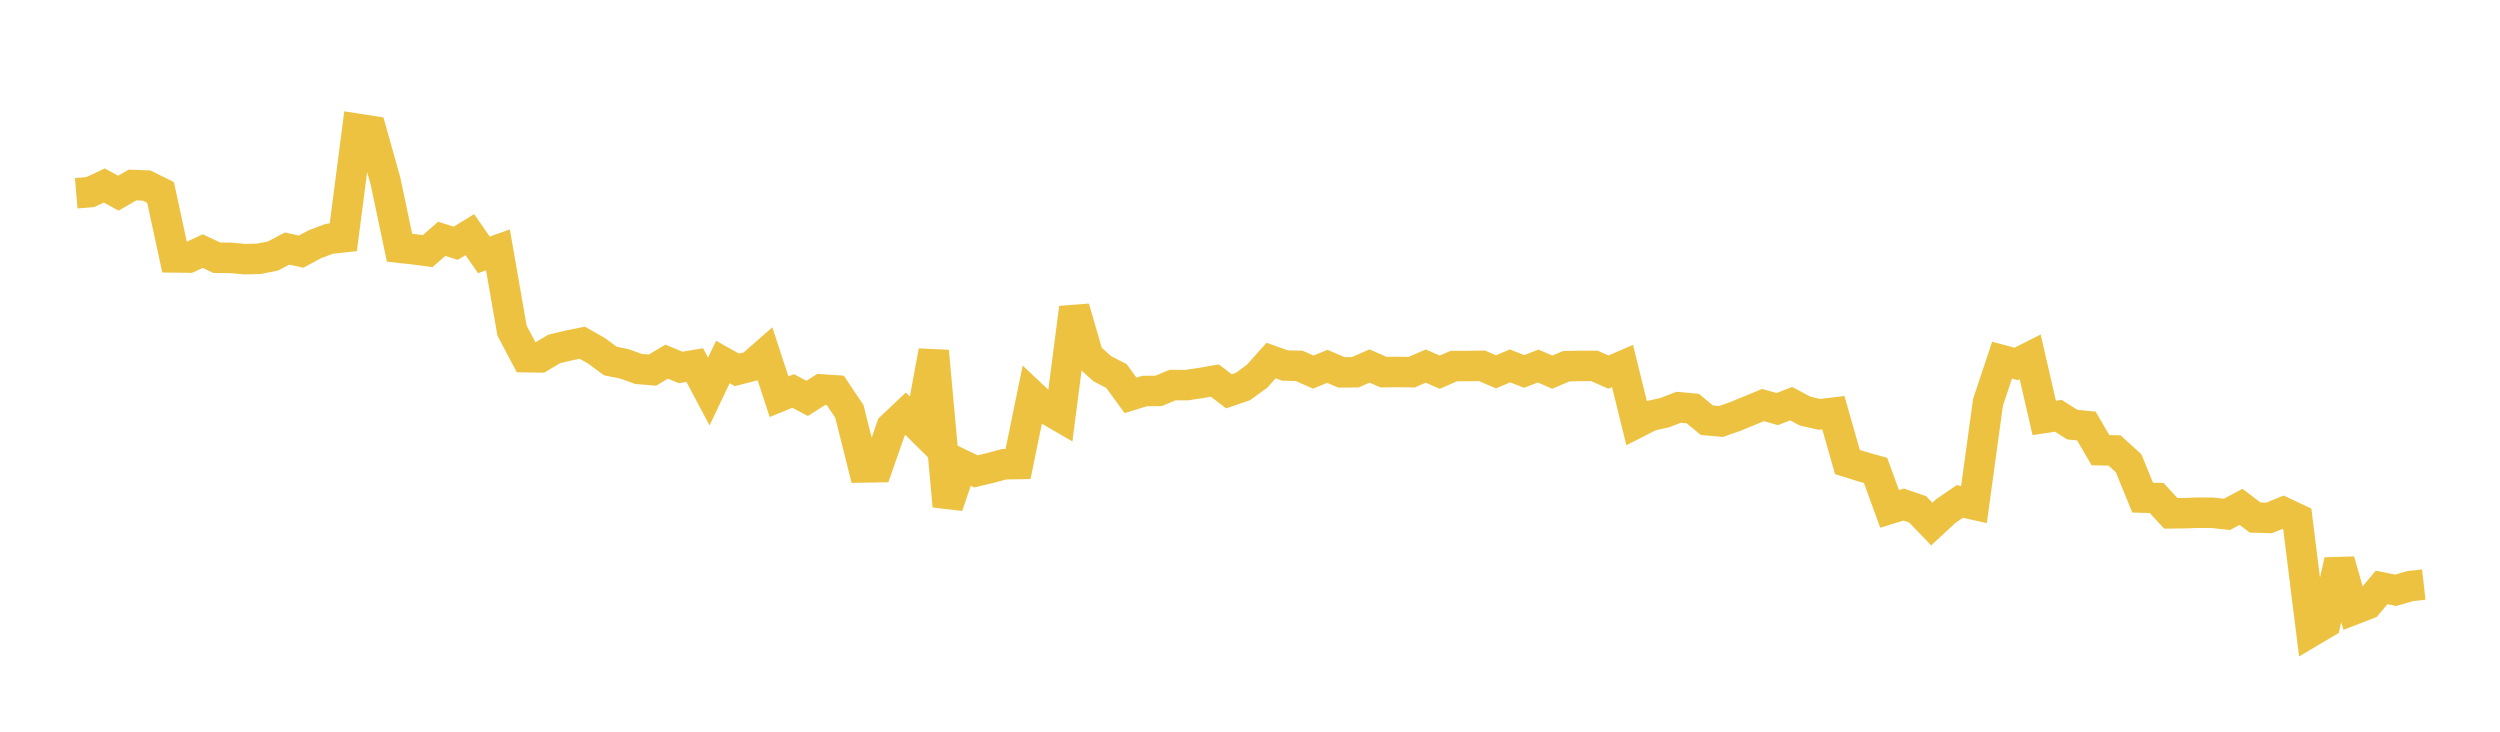 <svg width="164" height="48" xmlns="http://www.w3.org/2000/svg" xmlns:xlink="http://www.w3.org/1999/xlink"><path fill="none" stroke="rgb(237,194,64)" stroke-width="2" d="M5,12.679L5.922,12.6L6.844,12.168L7.766,12.672L8.689,12.137L9.611,12.171L10.533,12.626L11.455,16.886L12.377,16.899L13.299,16.473L14.222,16.909L15.144,16.916L16.066,17.001L16.988,16.978L17.91,16.793L18.832,16.305L19.754,16.506L20.677,16.01L21.599,15.667L22.521,15.566L23.443,8.449L24.365,8.593L25.287,11.876L26.21,16.25L27.132,16.351L28.054,16.474L28.976,15.667L29.898,15.957L30.82,15.392L31.743,16.72L32.665,16.389L33.587,21.684L34.509,23.43L35.431,23.444L36.353,22.891L37.275,22.67L38.198,22.483L39.12,23.004L40.042,23.685L40.964,23.871L41.886,24.203L42.808,24.279L43.731,23.724L44.653,24.104L45.575,23.95L46.497,25.685L47.419,23.748L48.341,24.264L49.263,24.028L50.186,23.22L51.108,26.025L52.03,25.647L52.952,26.133L53.874,25.546L54.796,25.607L55.719,26.986L56.641,30.664L57.563,30.648L58.485,28.011L59.407,27.14L60.329,28.053L61.251,23.034L62.174,33.199L63.096,30.478L64.018,30.923L64.94,30.705L65.862,30.456L66.784,30.44L67.707,25.937L68.629,26.804L69.551,27.339L70.473,20.192L71.395,23.37L72.317,24.189L73.24,24.67L74.162,25.935L75.084,25.651L76.006,25.643L76.928,25.258L77.85,25.264L78.772,25.124L79.695,24.965L80.617,25.67L81.539,25.355L82.461,24.683L83.383,23.653L84.305,23.978L85.228,24.002L86.15,24.41L87.072,24.032L87.994,24.427L88.916,24.418L89.838,24.011L90.76,24.413L91.683,24.401L92.605,24.416L93.527,24.015L94.449,24.415L95.371,24.013L96.293,24.011L97.216,23.997L98.138,24.391L99.06,24.002L99.982,24.366L100.904,24.012L101.826,24.413L102.749,24.023L103.671,24.004L104.593,24.004L105.515,24.41L106.437,24.011L107.359,27.744L108.281,27.275L109.204,27.071L110.126,26.716L111.048,26.802L111.97,27.566L112.892,27.65L113.814,27.329L114.737,26.949L115.659,26.57L116.581,26.836L117.503,26.482L118.425,26.972L119.347,27.182L120.269,27.072L121.192,30.31L122.114,30.597L123.036,30.858L123.958,33.384L124.88,33.099L125.802,33.416L126.725,34.377L127.647,33.523L128.569,32.893L129.491,33.101L130.413,26.395L131.335,23.627L132.257,23.875L133.18,23.41L134.102,27.416L135.024,27.275L135.946,27.856L136.868,27.947L137.79,29.533L138.713,29.55L139.635,30.389L140.557,32.641L141.479,32.669L142.401,33.674L143.323,33.664L144.246,33.632L145.168,33.64L146.09,33.743L147.012,33.249L147.934,33.95L148.856,33.976L149.778,33.599L150.701,34.033L151.623,41.425L152.545,40.88L153.467,36.775L154.389,39.991L155.311,39.635L156.234,38.533L157.156,38.724L158.078,38.453L159,38.347"></path></svg>
